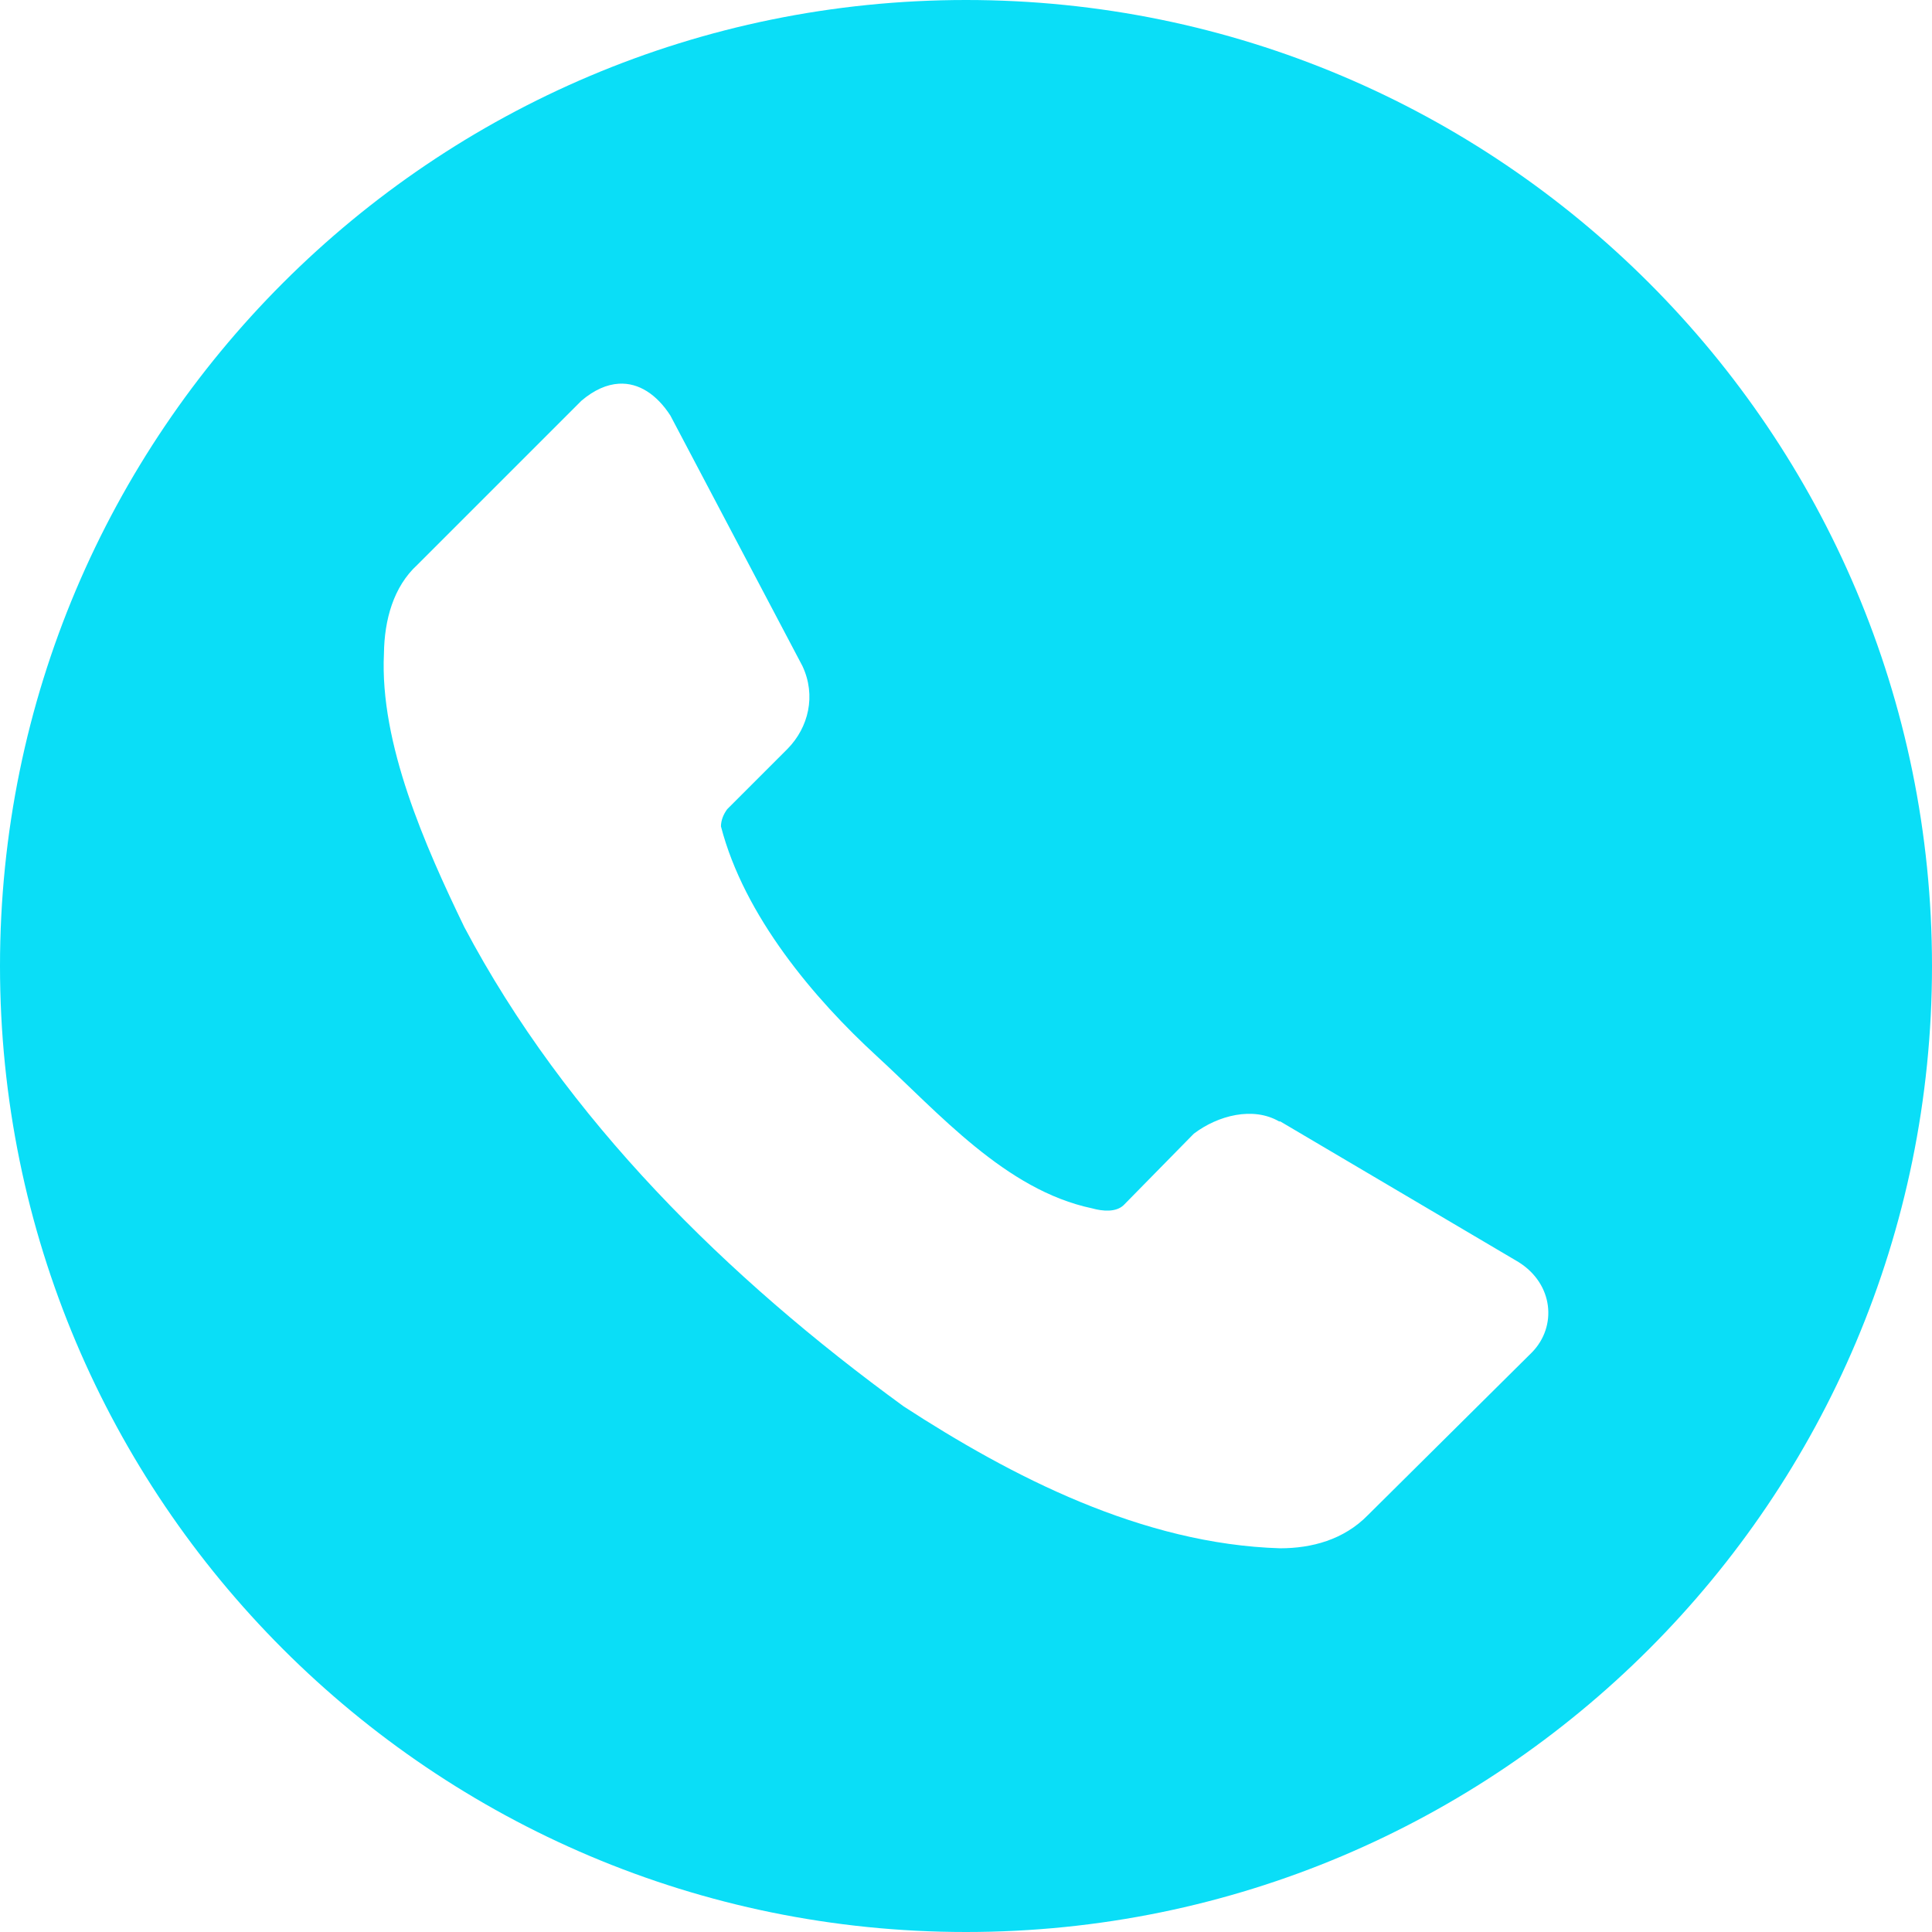 <?xml version="1.0" encoding="UTF-8"?> <svg xmlns="http://www.w3.org/2000/svg" width="74" height="74" viewBox="0 0 74 74" fill="none"> <g clip-path="url(#clip0_1004_11)"> <path d="M37 0C16.566 0 0 16.566 0 37C0 57.434 16.566 74 37 74C57.434 74 74 57.434 74 37C74 16.566 57.434 0 37 0ZM23.703 14.697C24.465 14.652 25.154 15.108 25.677 15.916L30.735 25.51C31.268 26.646 30.965 27.864 30.171 28.676L27.854 30.993C27.711 31.189 27.617 31.41 27.614 31.652C28.503 35.092 31.198 38.264 33.577 40.446C35.955 42.628 38.51 45.582 41.828 46.282C42.238 46.396 42.741 46.437 43.034 46.164L45.726 43.423C46.655 42.718 47.999 42.377 48.992 42.953H49.037L58.165 48.341C59.505 49.181 59.643 50.804 58.684 51.792L52.397 58.029C51.469 58.981 50.235 59.302 49.037 59.303C43.737 59.144 38.729 56.543 34.615 53.87C27.863 48.958 21.67 42.865 17.782 35.505C16.291 32.419 14.539 28.481 14.706 25.036C14.721 23.74 15.072 22.47 15.984 21.635L22.271 15.348C22.761 14.931 23.246 14.724 23.703 14.697Z" fill="#0ADEF7"></path> </g> <defs> <clipPath id="clip0_1004_11"> <rect width="74" height="74" fill="white"></rect> </clipPath> </defs> </svg> 